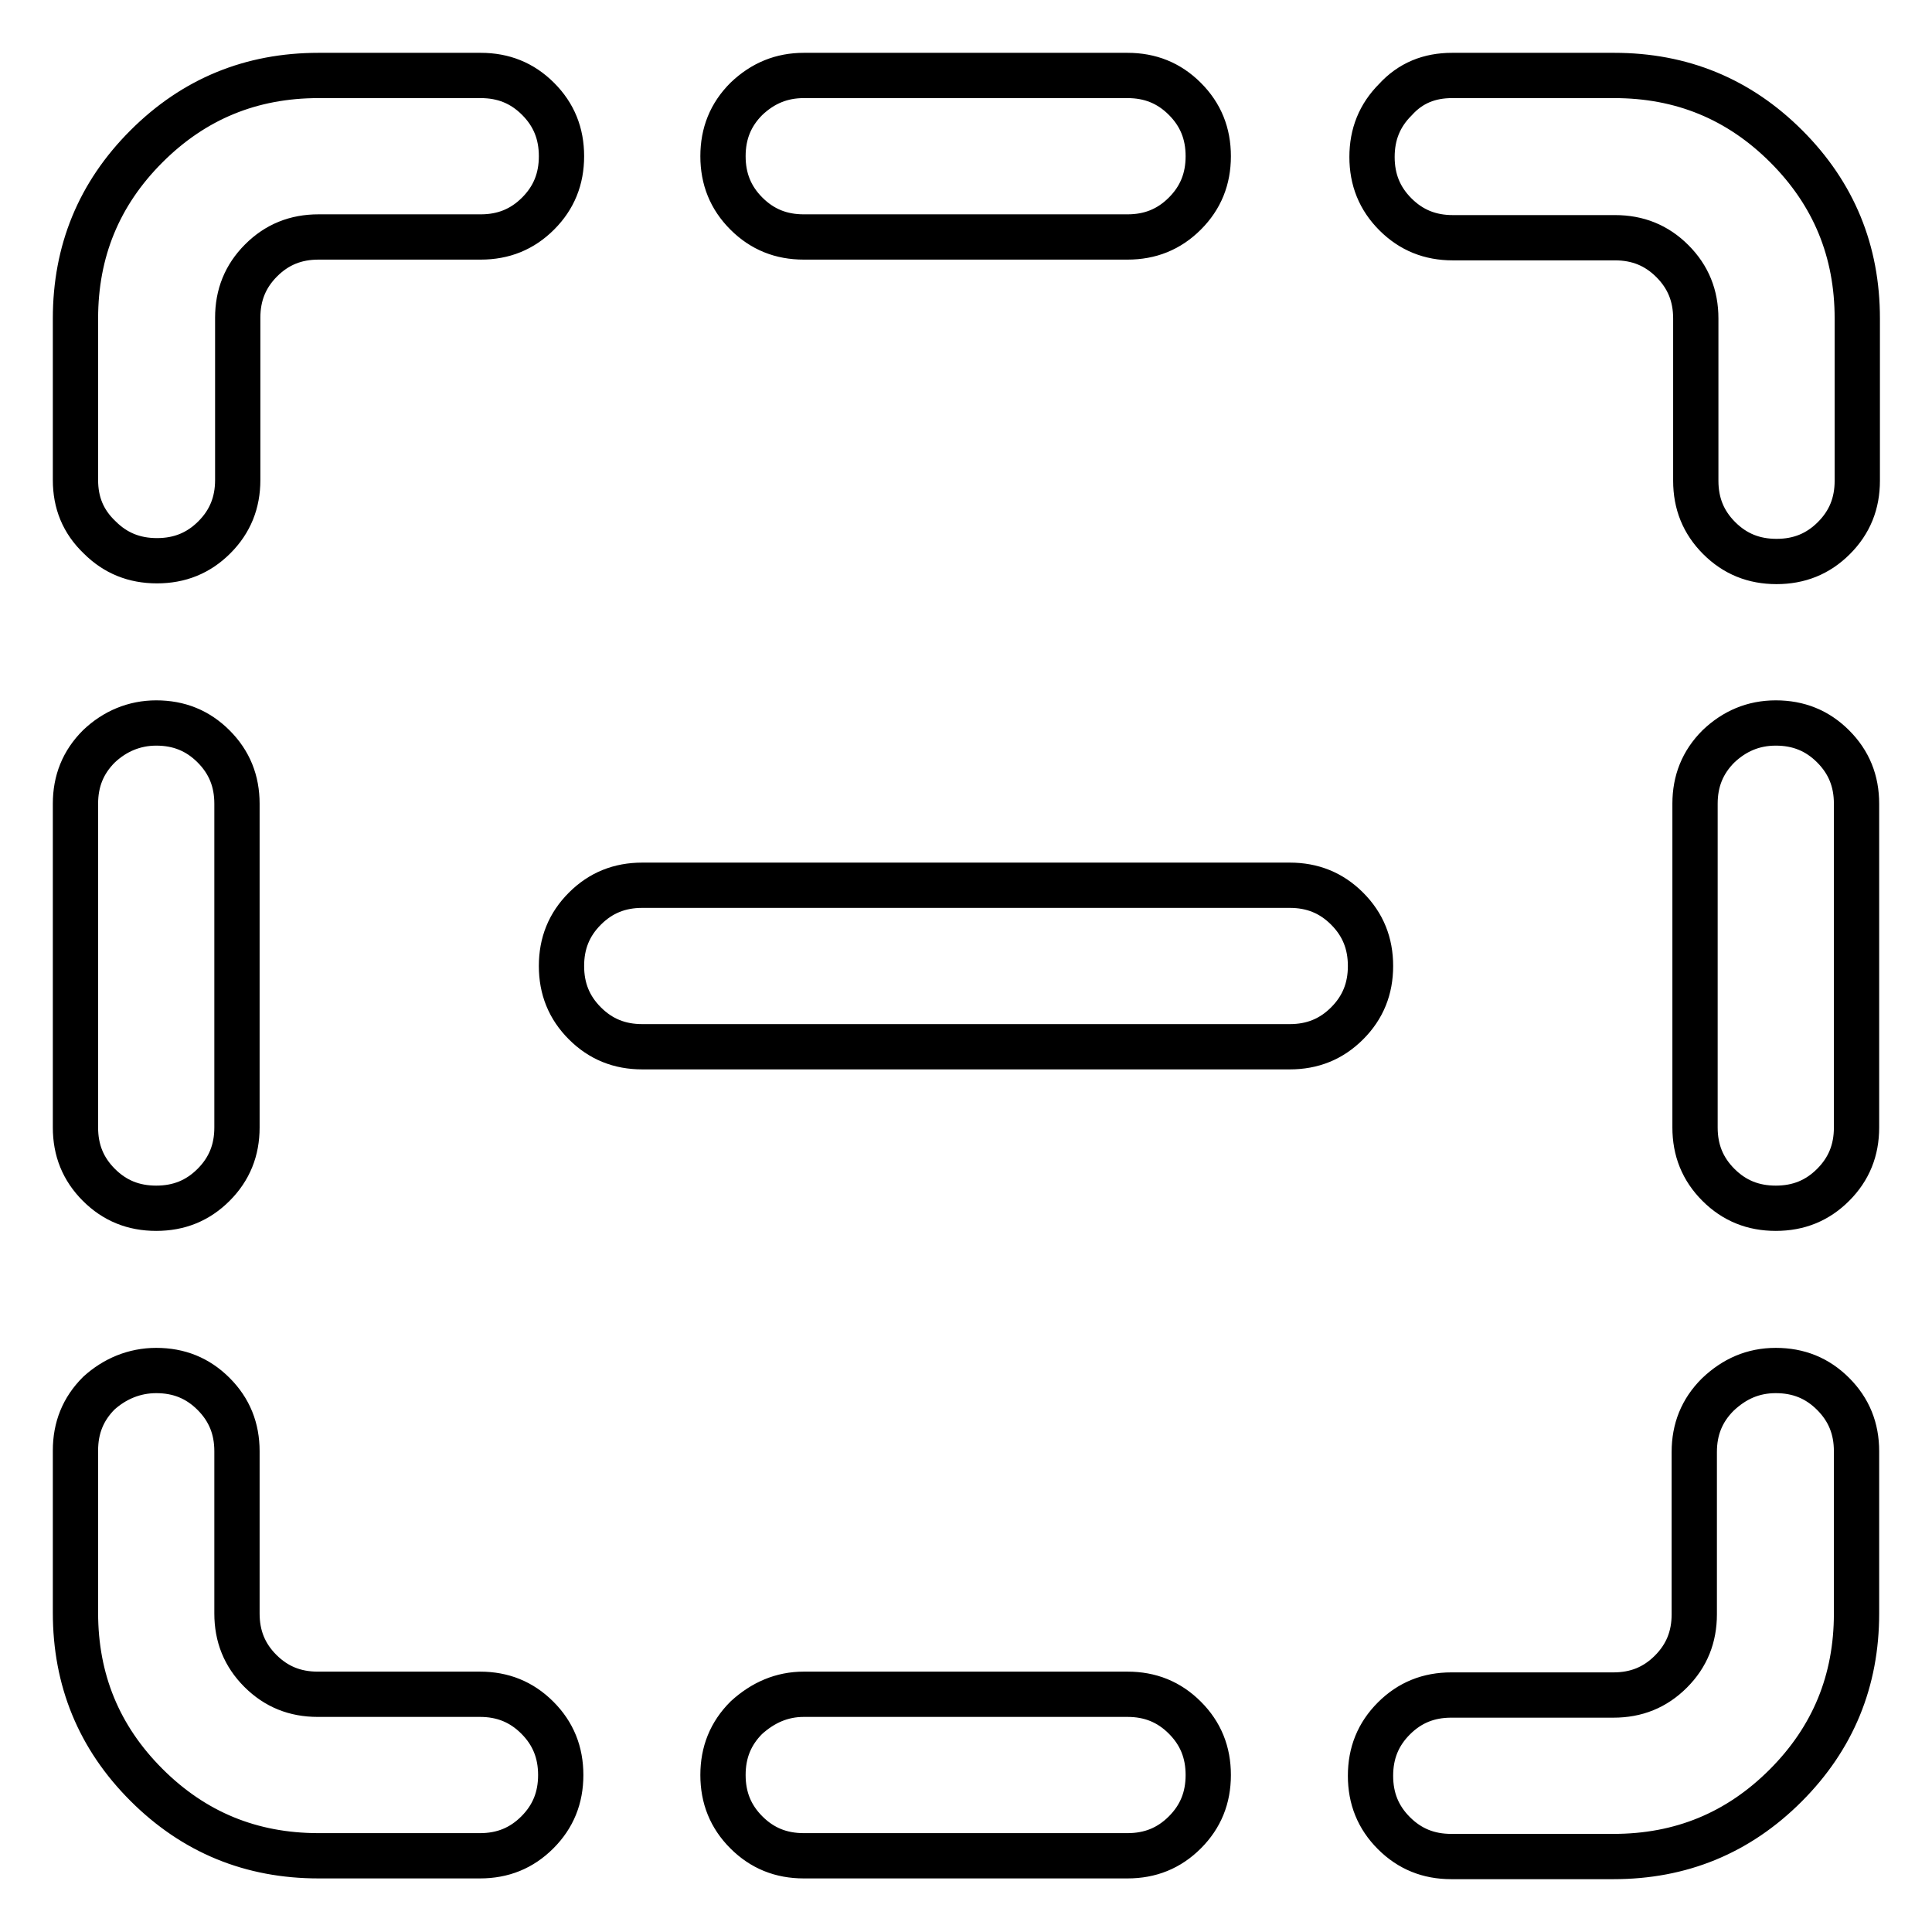 <?xml version="1.0" encoding="utf-8"?>
<!-- Svg Vector Icons : http://www.onlinewebfonts.com/icon -->
<!DOCTYPE svg PUBLIC "-//W3C//DTD SVG 1.1//EN" "http://www.w3.org/Graphics/SVG/1.1/DTD/svg11.dtd">
<svg version="1.1" xmlns="http://www.w3.org/2000/svg" xmlns:xlink="http://www.w3.org/1999/xlink" x="0px" y="0px" viewBox="0 0 256 256" enable-background="new 0 0 256 256" xml:space="preserve">
<g> <path stroke-width="6" fill-opacity="0" stroke="#000000"  d="M192.4,10h21.5c8.9,0,16.5,3.1,22.8,9.4c6.3,6.3,9.4,13.9,9.4,22.8v21.5c0,3-1,5.5-3.1,7.6 c-2.1,2.1-4.6,3.1-7.6,3.1c-3,0-5.5-1-7.6-3.1c-2.1-2.1-3.1-4.6-3.1-7.6V42.2c0-3-1-5.5-3.1-7.6c-2.1-2.1-4.6-3.1-7.6-3.1h-21.5 c-3,0-5.5-1-7.6-3.1s-3.1-4.6-3.1-7.6c0-3,1-5.5,3.1-7.6C186.9,11,189.4,10,192.4,10z M20.7,181.6c3,0,5.5,1,7.6,3.1 s3.1,4.6,3.1,7.6v21.5c0,3,1,5.5,3.1,7.6c2.1,2.1,4.6,3.1,7.6,3.1h21.5c3,0,5.5,1,7.6,3.1c2.1,2.1,3.1,4.6,3.1,7.6 c0,3-1,5.5-3.1,7.6c-2.1,2.1-4.6,3.1-7.6,3.1H42.2c-8.9,0-16.5-3.1-22.8-9.4c-6.3-6.3-9.4-13.9-9.4-22.8v-21.5c0-3,1-5.5,3.1-7.6 C15.2,182.7,17.8,181.6,20.7,181.6L20.7,181.6z M20.7,95.8c3,0,5.5,1,7.6,3.1s3.1,4.6,3.1,7.6v42.9c0,3-1,5.5-3.1,7.6 c-2.1,2.1-4.6,3.1-7.6,3.1c-3,0-5.5-1-7.6-3.1c-2.1-2.1-3.1-4.6-3.1-7.6v-42.9c0-3,1-5.5,3.1-7.6C15.2,96.9,17.8,95.8,20.7,95.8z  M106.5,224.5h42.9c3,0,5.5,1,7.6,3.1c2.1,2.1,3.1,4.6,3.1,7.6c0,3-1,5.5-3.1,7.6c-2.1,2.1-4.6,3.1-7.6,3.1h-42.9 c-3,0-5.5-1-7.6-3.1c-2.1-2.1-3.1-4.6-3.1-7.6c0-3,1-5.5,3.1-7.6C101.1,225.6,103.6,224.5,106.5,224.5z M42.2,10h21.5 c3,0,5.5,1,7.6,3.1c2.1,2.1,3.1,4.6,3.1,7.6c0,3-1,5.5-3.1,7.6s-4.6,3.1-7.6,3.1H42.2c-3,0-5.5,1-7.6,3.1c-2.1,2.1-3.1,4.6-3.1,7.6 v21.5c0,3-1,5.5-3.1,7.6s-4.6,3.1-7.6,3.1c-3,0-5.5-1-7.6-3.1C11,69.1,10,66.6,10,63.6V42.2c0-8.9,3.1-16.5,9.4-22.8 C25.7,13.1,33.3,10,42.2,10z M235.3,181.6c3,0,5.5,1,7.6,3.1c2.1,2.1,3.1,4.6,3.1,7.6v21.5c0,8.9-3.1,16.5-9.4,22.8 s-13.9,9.4-22.8,9.4h-21.5c-3,0-5.5-1-7.6-3.1c-2.1-2.1-3.1-4.6-3.1-7.6c0-3,1-5.5,3.1-7.6c2.1-2.1,4.6-3.1,7.6-3.1h21.5 c3,0,5.5-1,7.6-3.1c2.1-2.1,3.1-4.6,3.1-7.6v-21.5c0-3,1-5.5,3.1-7.6C229.8,182.7,232.3,181.6,235.3,181.6L235.3,181.6z  M85.1,117.3h85.8c3,0,5.5,1,7.6,3.1c2.1,2.1,3.1,4.6,3.1,7.6c0,3-1,5.5-3.1,7.6c-2.1,2.1-4.6,3.1-7.6,3.1H85.1c-3,0-5.5-1-7.6-3.1 s-3.1-4.6-3.1-7.6c0-3,1-5.5,3.1-7.6C79.6,118.3,82.1,117.3,85.1,117.3L85.1,117.3z M235.3,95.8c3,0,5.5,1,7.6,3.1 c2.1,2.1,3.1,4.6,3.1,7.6v42.9c0,3-1,5.5-3.1,7.6c-2.1,2.1-4.6,3.1-7.6,3.1c-3,0-5.5-1-7.6-3.1c-2.1-2.1-3.1-4.6-3.1-7.6v-42.9 c0-3,1-5.5,3.1-7.6C229.8,96.9,232.3,95.8,235.3,95.8z M106.5,10h42.9c3,0,5.5,1,7.6,3.1c2.1,2.1,3.1,4.6,3.1,7.6 c0,3-1,5.5-3.1,7.6c-2.1,2.1-4.6,3.1-7.6,3.1h-42.9c-3,0-5.5-1-7.6-3.1s-3.1-4.6-3.1-7.6c0-3,1-5.5,3.1-7.6 C101.1,11,103.6,10,106.5,10z"/></g>
</svg>